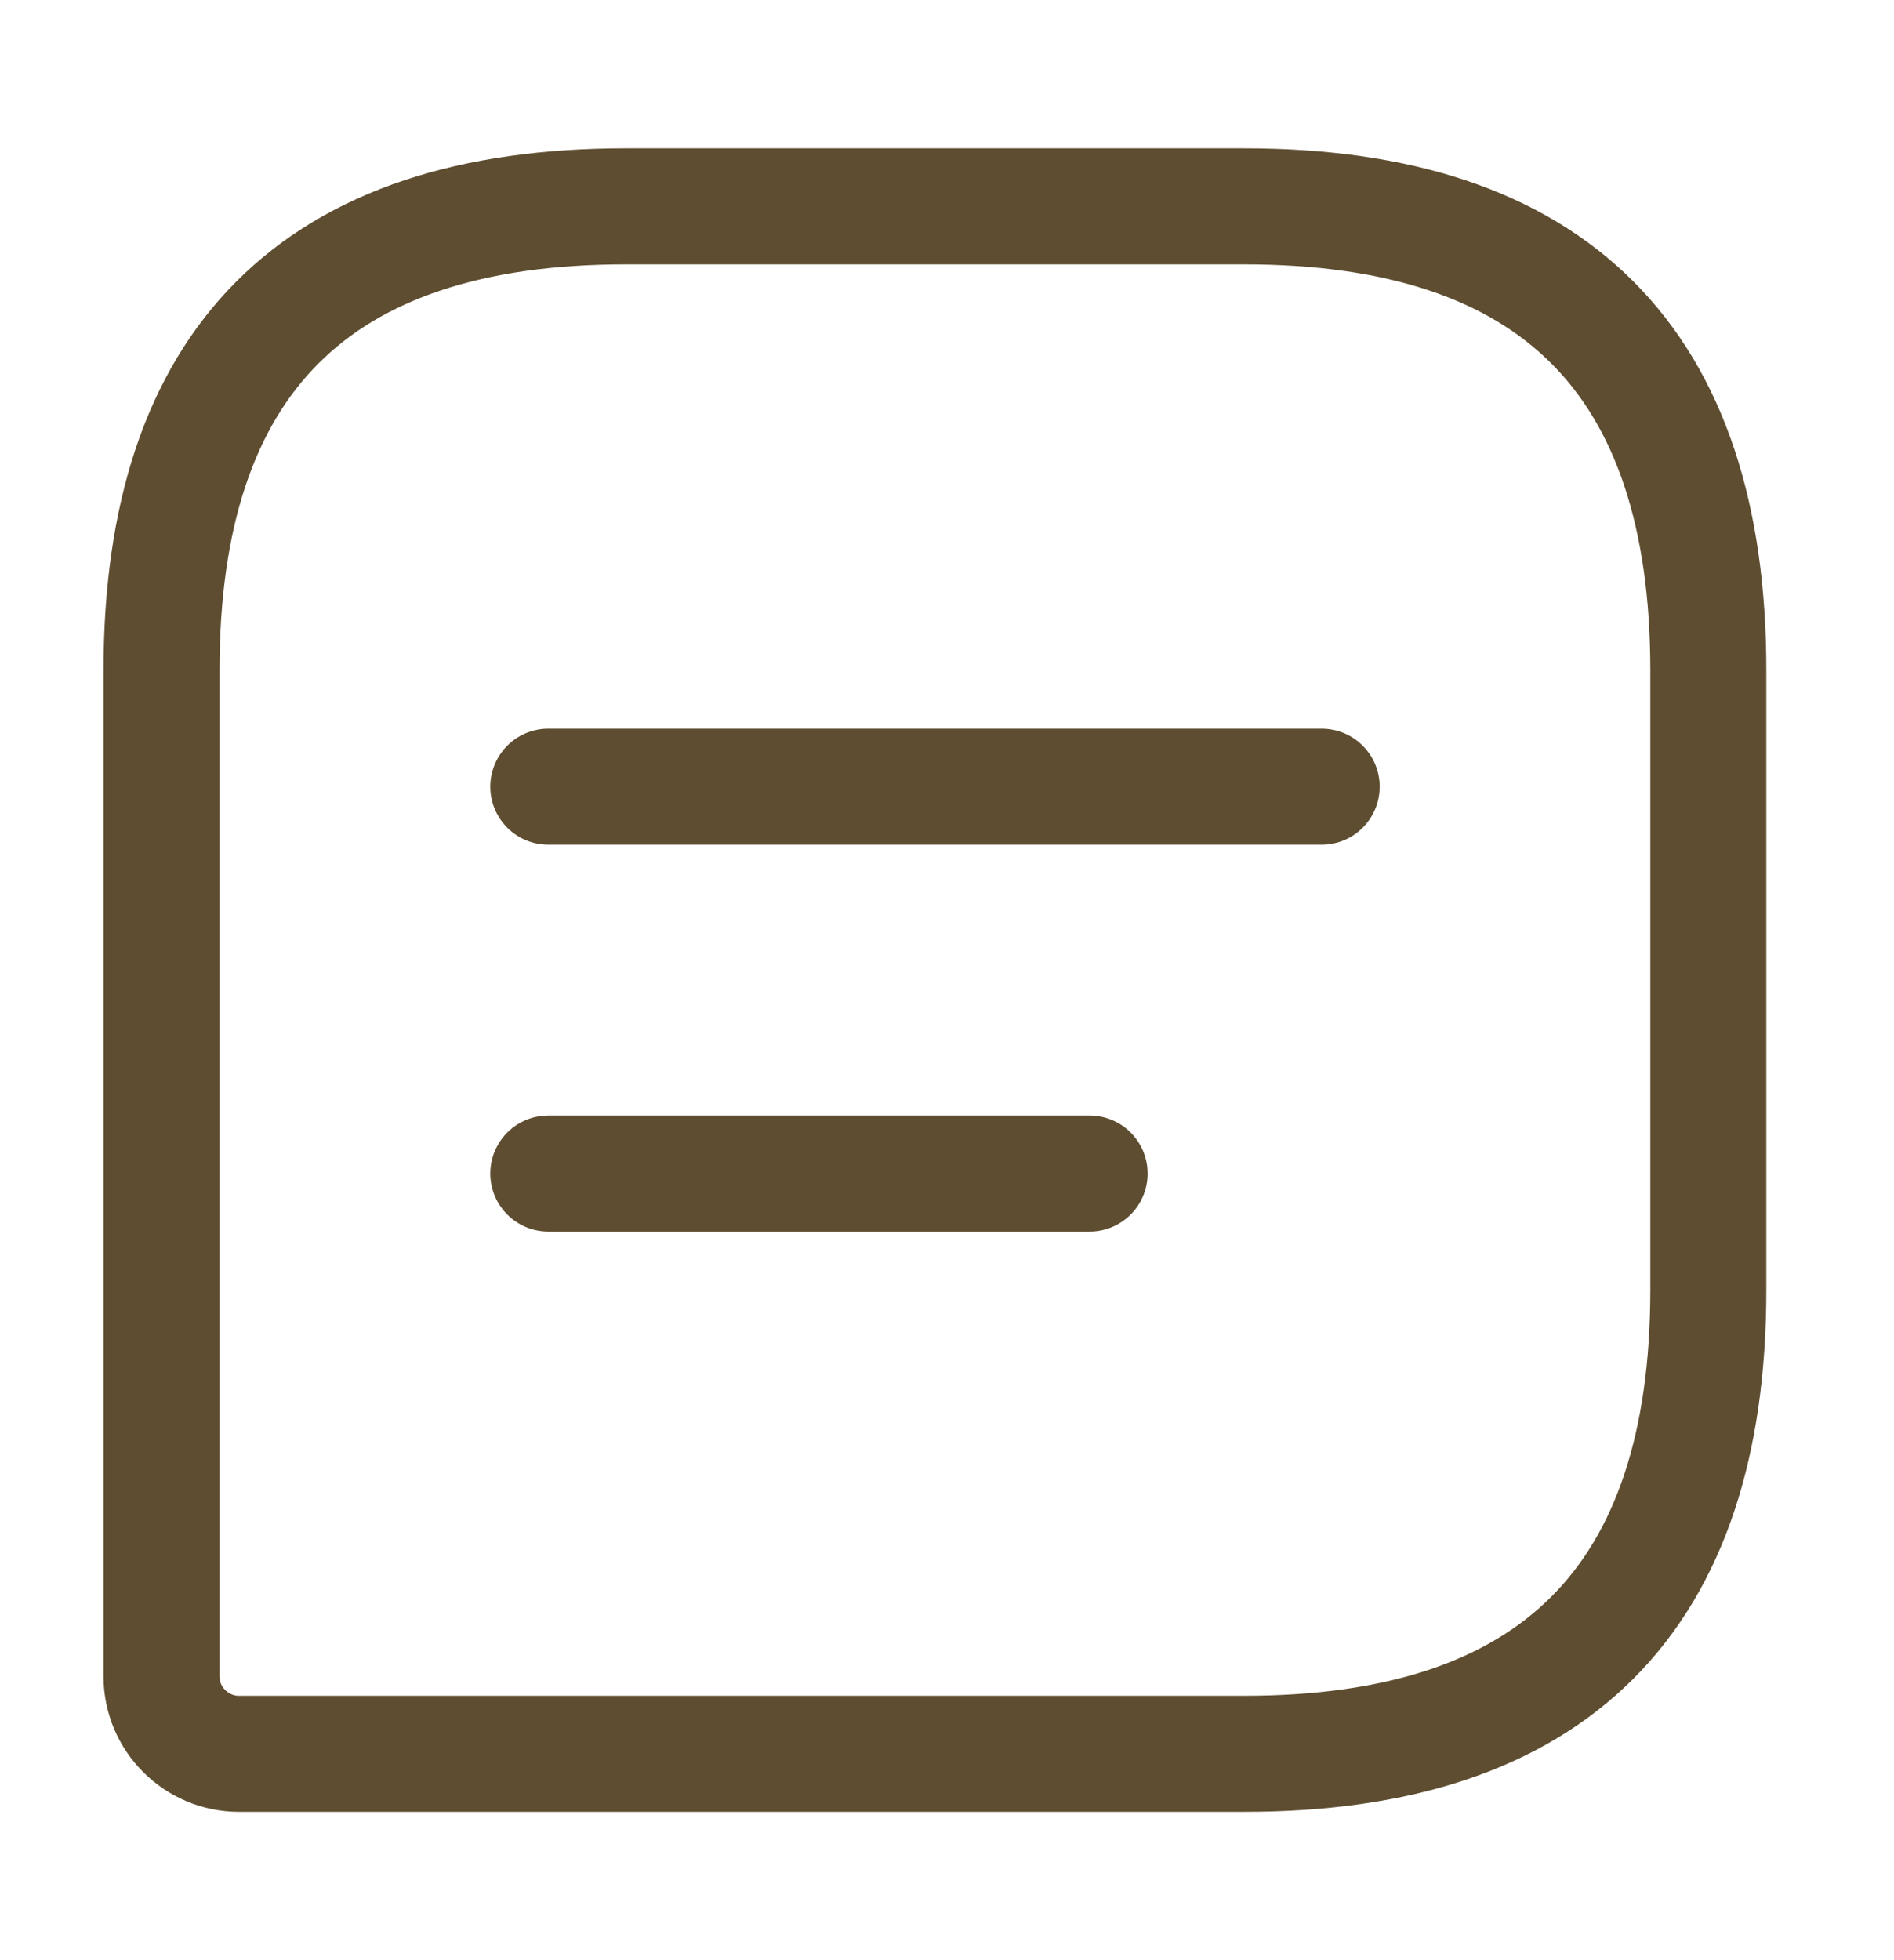 <svg width="29" height="30" viewBox="0 0 29 30" fill="none" xmlns="http://www.w3.org/2000/svg">
<path d="M19.052 3.158H9.578C4.841 3.158 2.473 5.526 2.473 10.263V25.658C2.473 26.309 3.006 26.842 3.657 26.842H19.052C23.788 26.842 26.157 24.474 26.157 19.737V10.263C26.157 5.526 23.788 3.158 19.052 3.158Z" stroke="#5E4D30" stroke-width="1.776" stroke-linecap="round" stroke-linejoin="round"/>
<path d="M8.395 12.04H20.237" stroke="#5E4D30" stroke-width="1.776" stroke-miterlimit="10" stroke-linecap="round" stroke-linejoin="round"/>
<path d="M8.395 17.961H16.684" stroke="#5E4D30" stroke-width="1.776" stroke-miterlimit="10" stroke-linecap="round" stroke-linejoin="round"/>
</svg>
